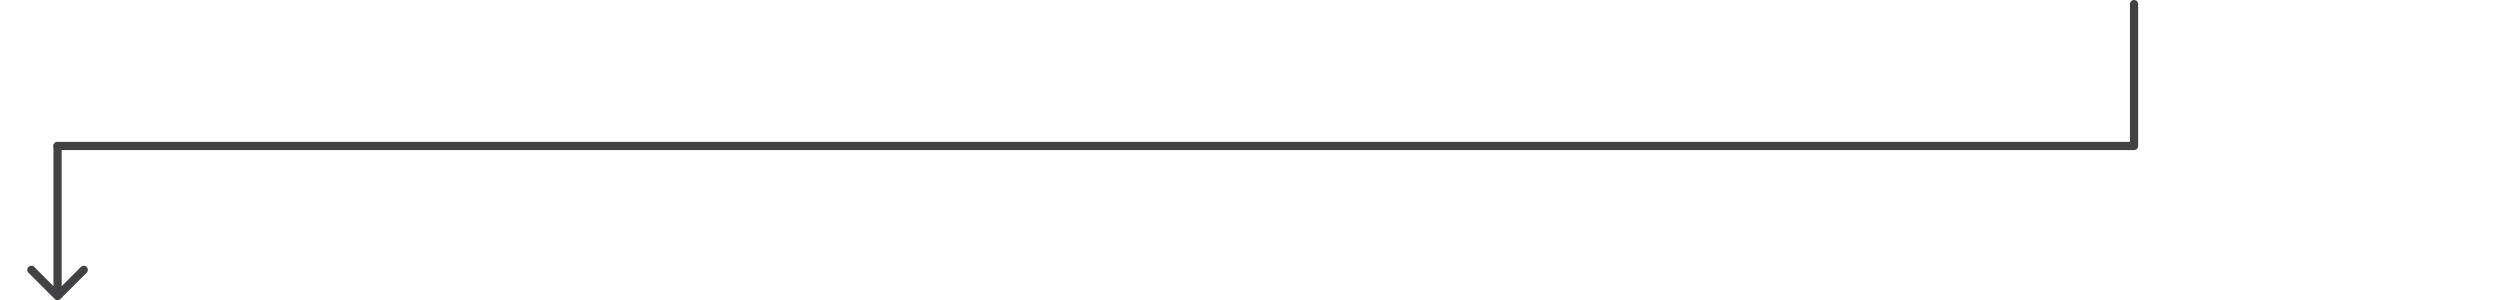 <svg width="1216" height="146" viewBox="0 0 1216 146" fill="none" xmlns="http://www.w3.org/2000/svg">
<path d="M30 71C30 69.895 29.105 69 28 69C26.895 69 26 69.895 26 71L30 71ZM26.586 145.414C27.367 146.195 28.633 146.195 29.414 145.414L42.142 132.686C42.923 131.905 42.923 130.639 42.142 129.858C41.361 129.077 40.095 129.077 39.314 129.858L28 141.172L16.686 129.858C15.905 129.077 14.639 129.077 13.858 129.858C13.077 130.639 13.077 131.905 13.858 132.686L26.586 145.414ZM26 71L26 144L30 144L30 71L26 71Z" fill="#424244"/>
<line x1="28" y1="71" x2="1038" y2="71" stroke="#424244" stroke-width="4" stroke-linecap="round"/>
<line x1="1038" y1="70" x2="1038" y2="2" stroke="#424244" stroke-width="4" stroke-linecap="round"/>
</svg>
